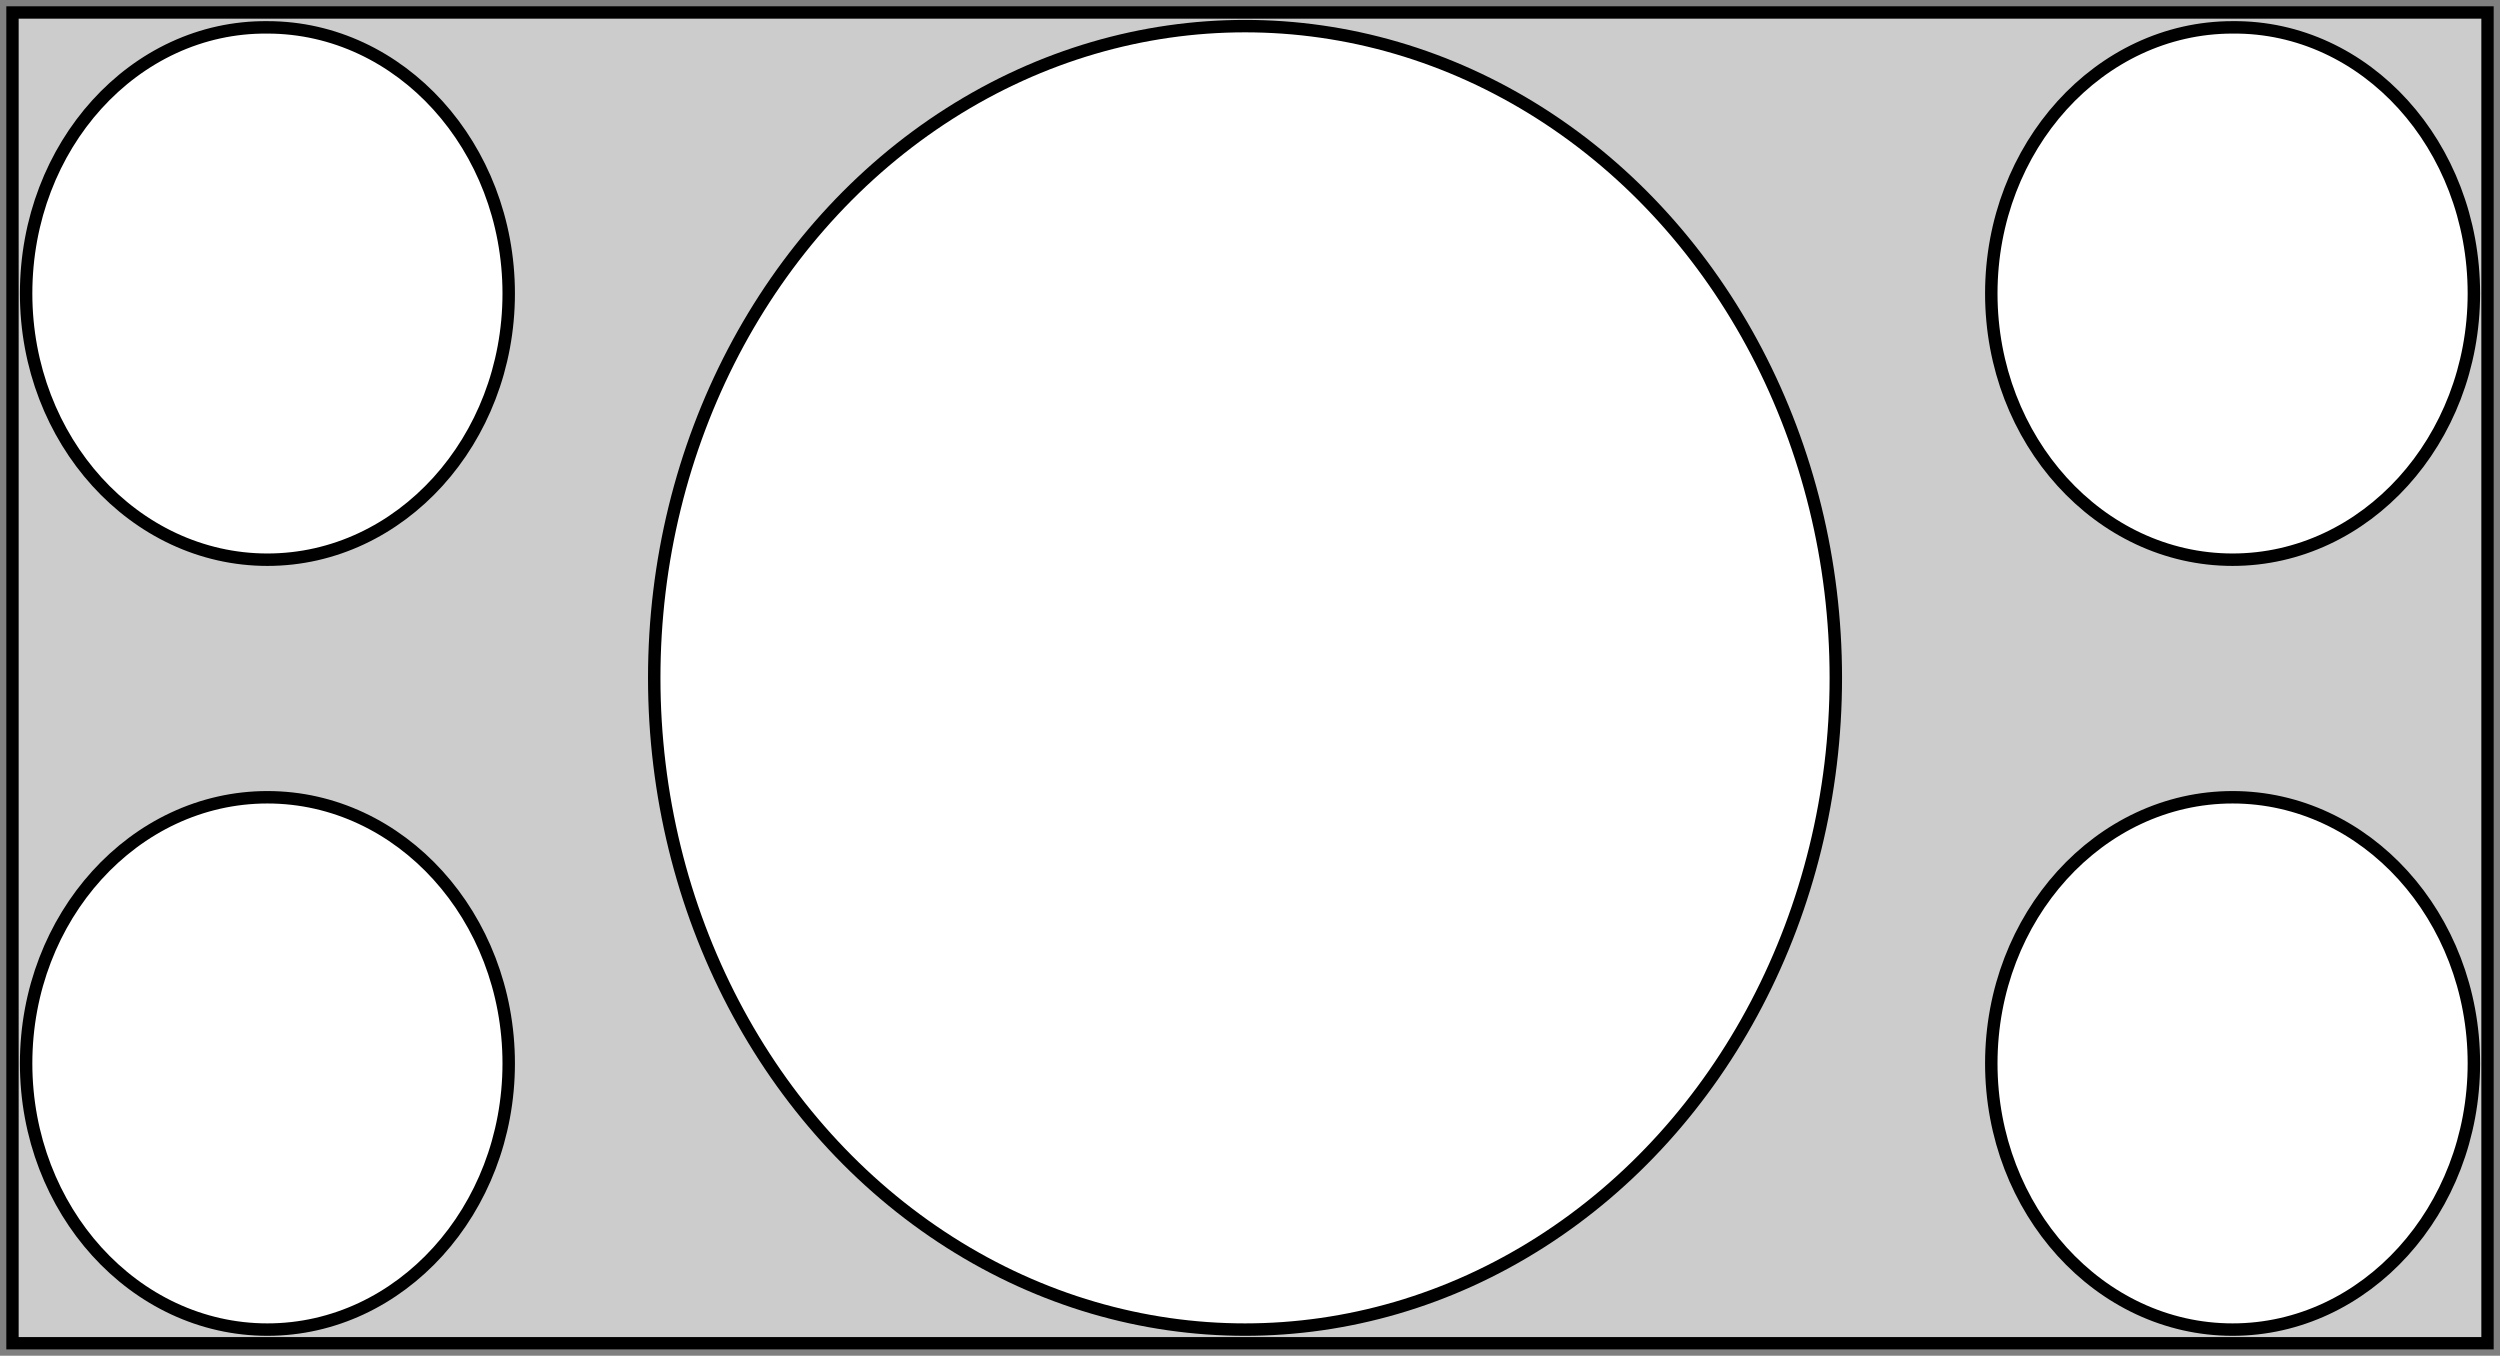 <?xml version="1.0" encoding="utf-8"?>
<!-- Generator: Adobe Illustrator 22.1.0, SVG Export Plug-In . SVG Version: 6.00 Build 0)  -->
<svg version="1.1" id="Layer_1" xmlns="http://www.w3.org/2000/svg" xmlns:xlink="http://www.w3.org/1999/xlink" x="0px" y="0px"
	 width="201px" height="109px" viewBox="0 0 201 109" enable-background="new 0 0 201 109" xml:space="preserve">
<rect x="0" y="0" width="201" height="109" fill="#808080" stroke="none"/>
<rect x="0.5" y="0.5" fill="#CCCCCC" width="200" height="108"/>
<ellipse fill="#FFFFFF" stroke="#000000" cx="100.1" cy="54.5" rx="47.5" ry="52.4"/>
<path fill="#FFFFFF" stroke="#000000" d="M198.9,23.6c0,11.8-8.7,21.4-19.4,21.4c-10.7,0-19.4-9.6-19.4-21.4
	c0-11.8,8.7-21.4,19.4-21.4C190.2,2.1,198.9,11.7,198.9,23.6z"/>
<path fill="#FFFFFF" stroke="#000000" d="M198.9,85.5c0,11.8-8.7,21.4-19.4,21.4c-10.7,0-19.4-9.6-19.4-21.4
	c0-11.8,8.7-21.4,19.4-21.4C190.2,64.1,198.9,73.7,198.9,85.5z"/>
<path fill="#FFFFFF" stroke="#000000" d="M2.1,23.6C2.1,35.4,10.8,45,21.5,45c10.7,0,19.4-9.6,19.4-21.4c0-11.8-8.7-21.4-19.4-21.4
	C10.8,2.1,2.1,11.7,2.1,23.6z"/>
<path fill="#FFFFFF" stroke="#000000" d="M2.1,85.5c0,11.8,8.7,21.4,19.4,21.4c10.7,0,19.4-9.6,19.4-21.4c0-11.8-8.7-21.4-19.4-21.4
	C10.8,64.1,2.1,73.7,2.1,85.5z"/>
<g>
	<g>
		<path d="M199.5,1.5v106H1.5V1.5H199.5 M200.5,0.5H0.5v108h200V0.5L200.5,0.5z"/>
	</g>
</g>
</svg>
